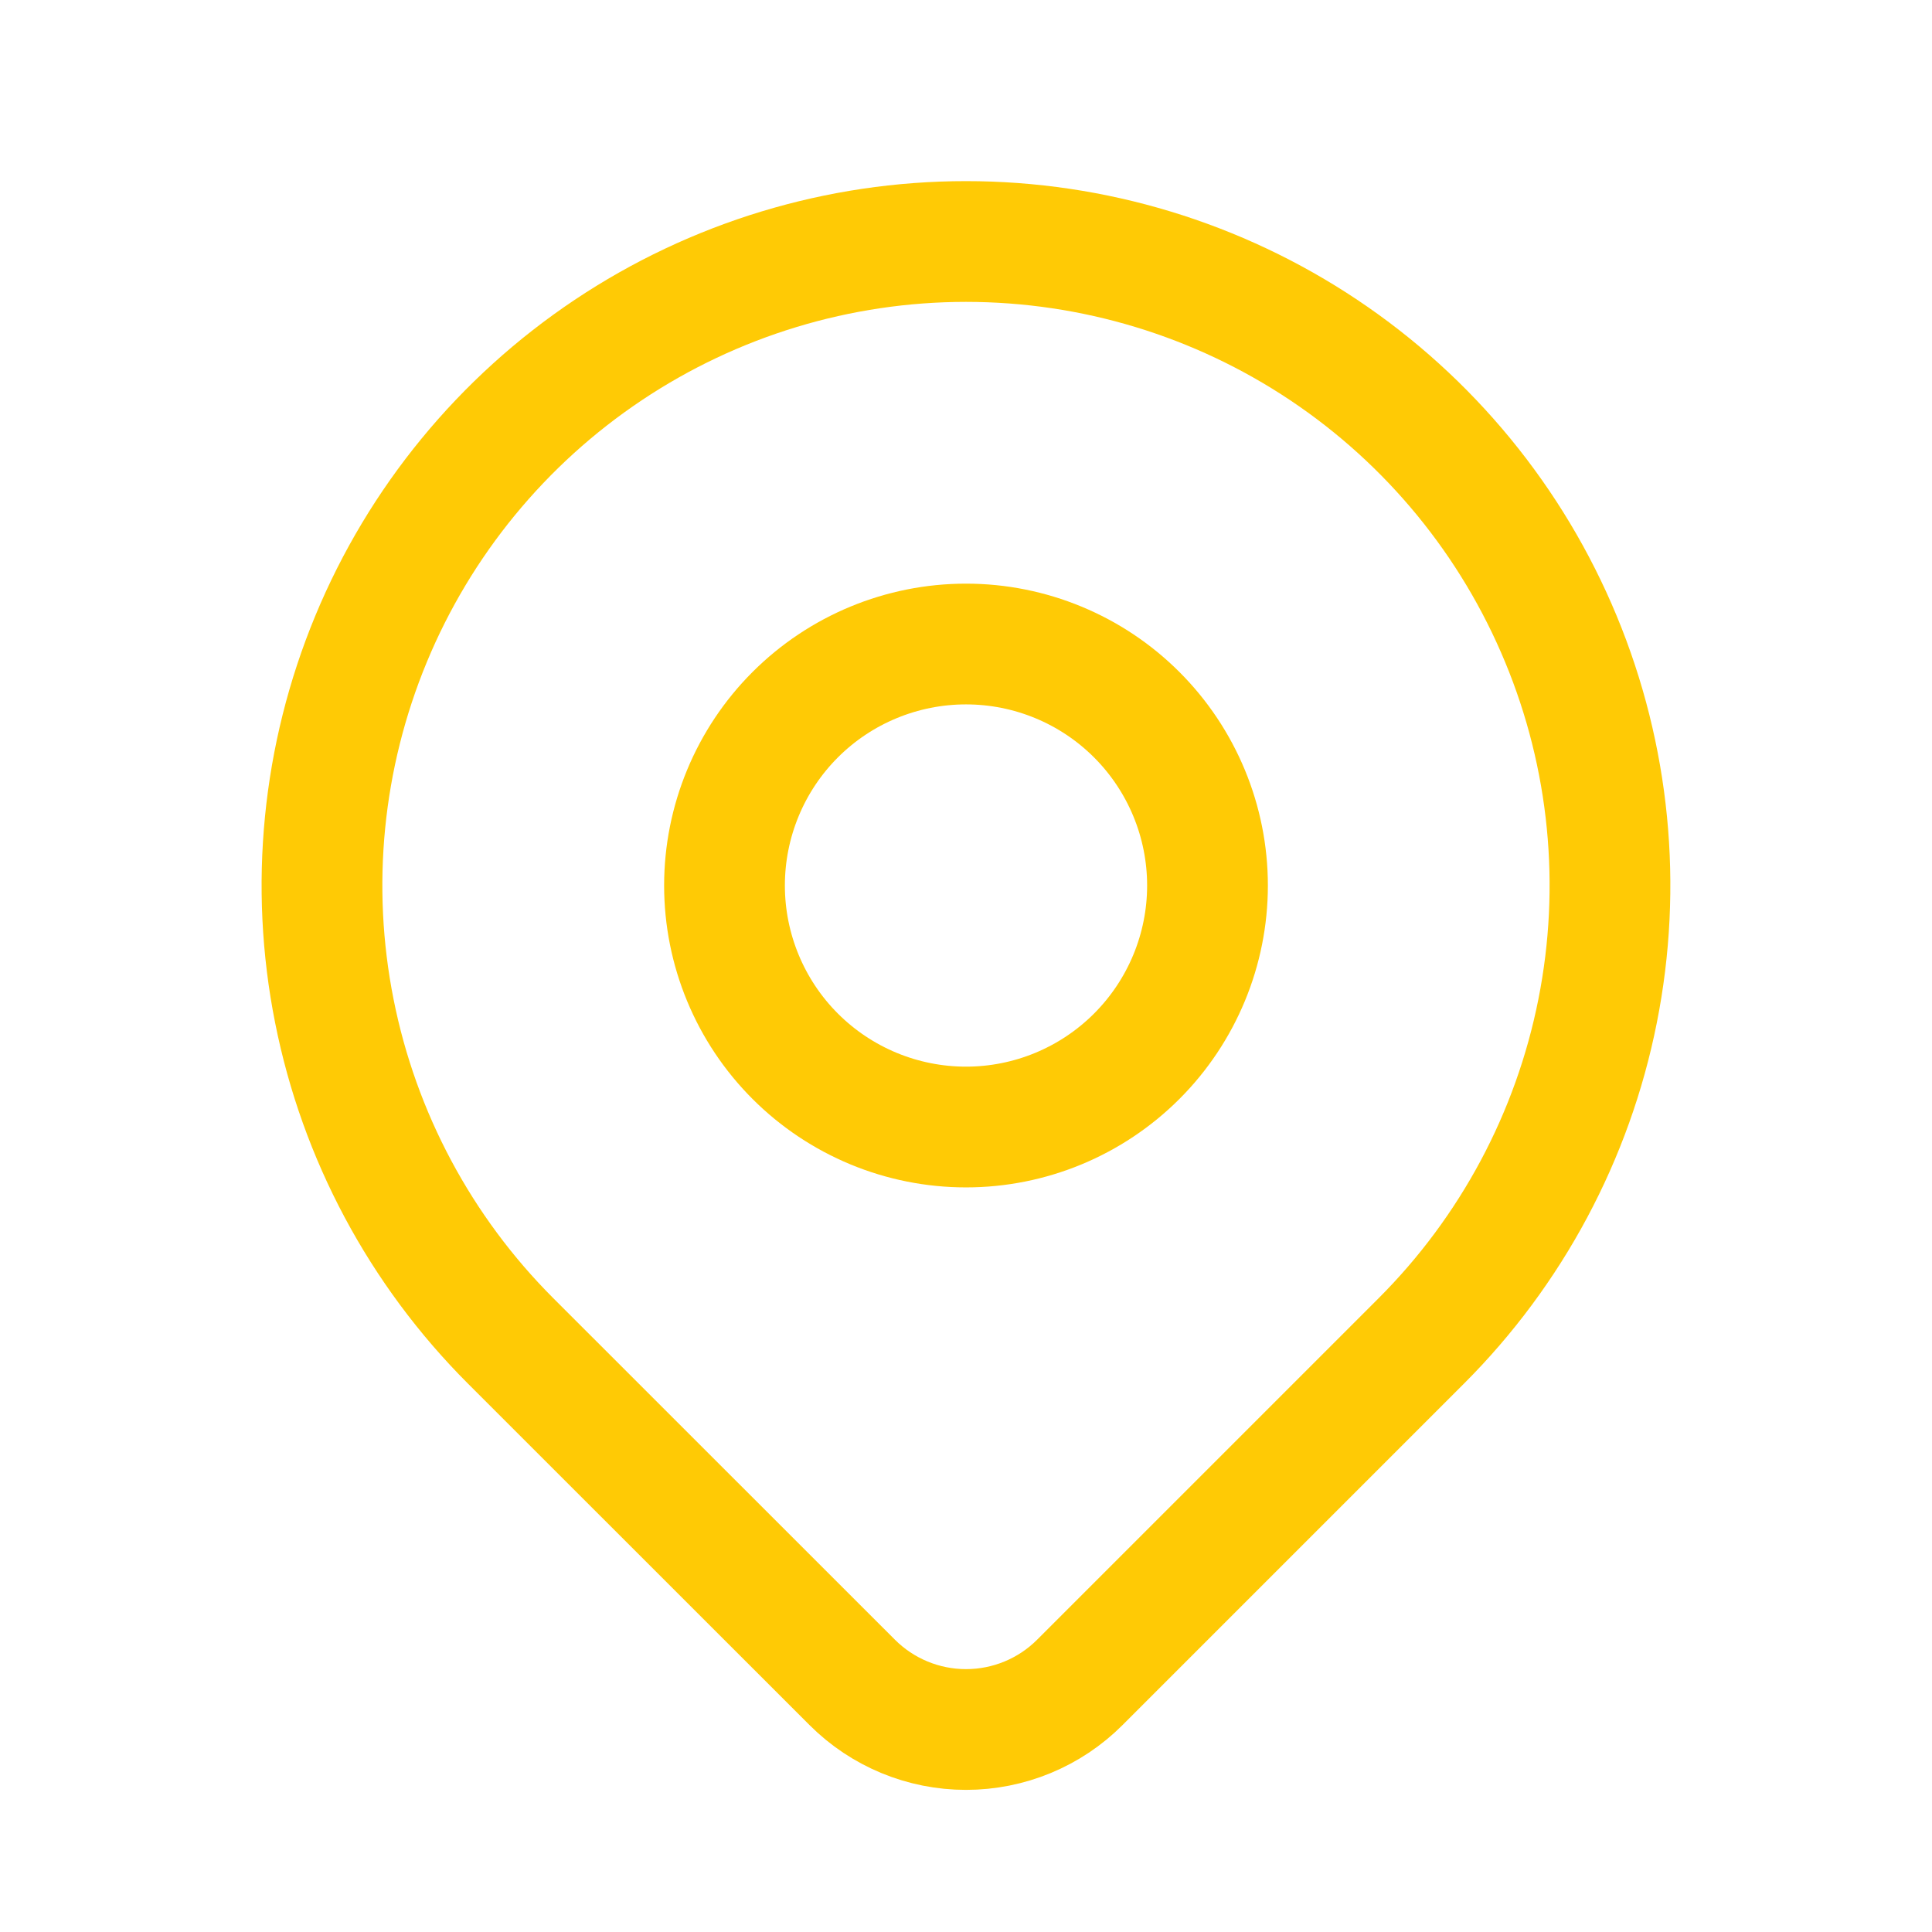 <svg width="32" height="32" viewBox="0 0 32 32" fill="none" xmlns="http://www.w3.org/2000/svg">
<path d="M12 14.667C12 15.727 12.421 16.745 13.171 17.495C13.921 18.245 14.939 18.667 16 18.667C17.061 18.667 18.078 18.245 18.828 17.495C19.578 16.745 20 15.727 20 14.667C20 13.606 19.578 12.588 18.828 11.838C18.078 11.088 17.061 10.667 16 10.667C14.939 10.667 13.921 11.088 13.171 11.838C12.421 12.588 12 13.606 12 14.667Z" stroke="#FFCA05" stroke-width="2" stroke-linecap="round" stroke-linejoin="round"/>
<path d="M23.542 22.209L17.885 27.866C17.385 28.366 16.707 28.646 16 28.646C15.294 28.646 14.616 28.366 14.116 27.866L8.457 22.209C6.965 20.717 5.949 18.817 5.538 16.747C5.126 14.678 5.338 12.534 6.145 10.585C6.952 8.636 8.32 6.97 10.074 5.798C11.828 4.626 13.89 4 16 4C18.109 4 20.172 4.626 21.926 5.798C23.68 6.97 25.047 8.636 25.854 10.585C26.662 12.534 26.873 14.678 26.461 16.747C26.05 18.817 25.034 20.717 23.542 22.209Z" stroke="#FFCA05" stroke-width="2" stroke-linecap="round" stroke-linejoin="round"/>
</svg>
